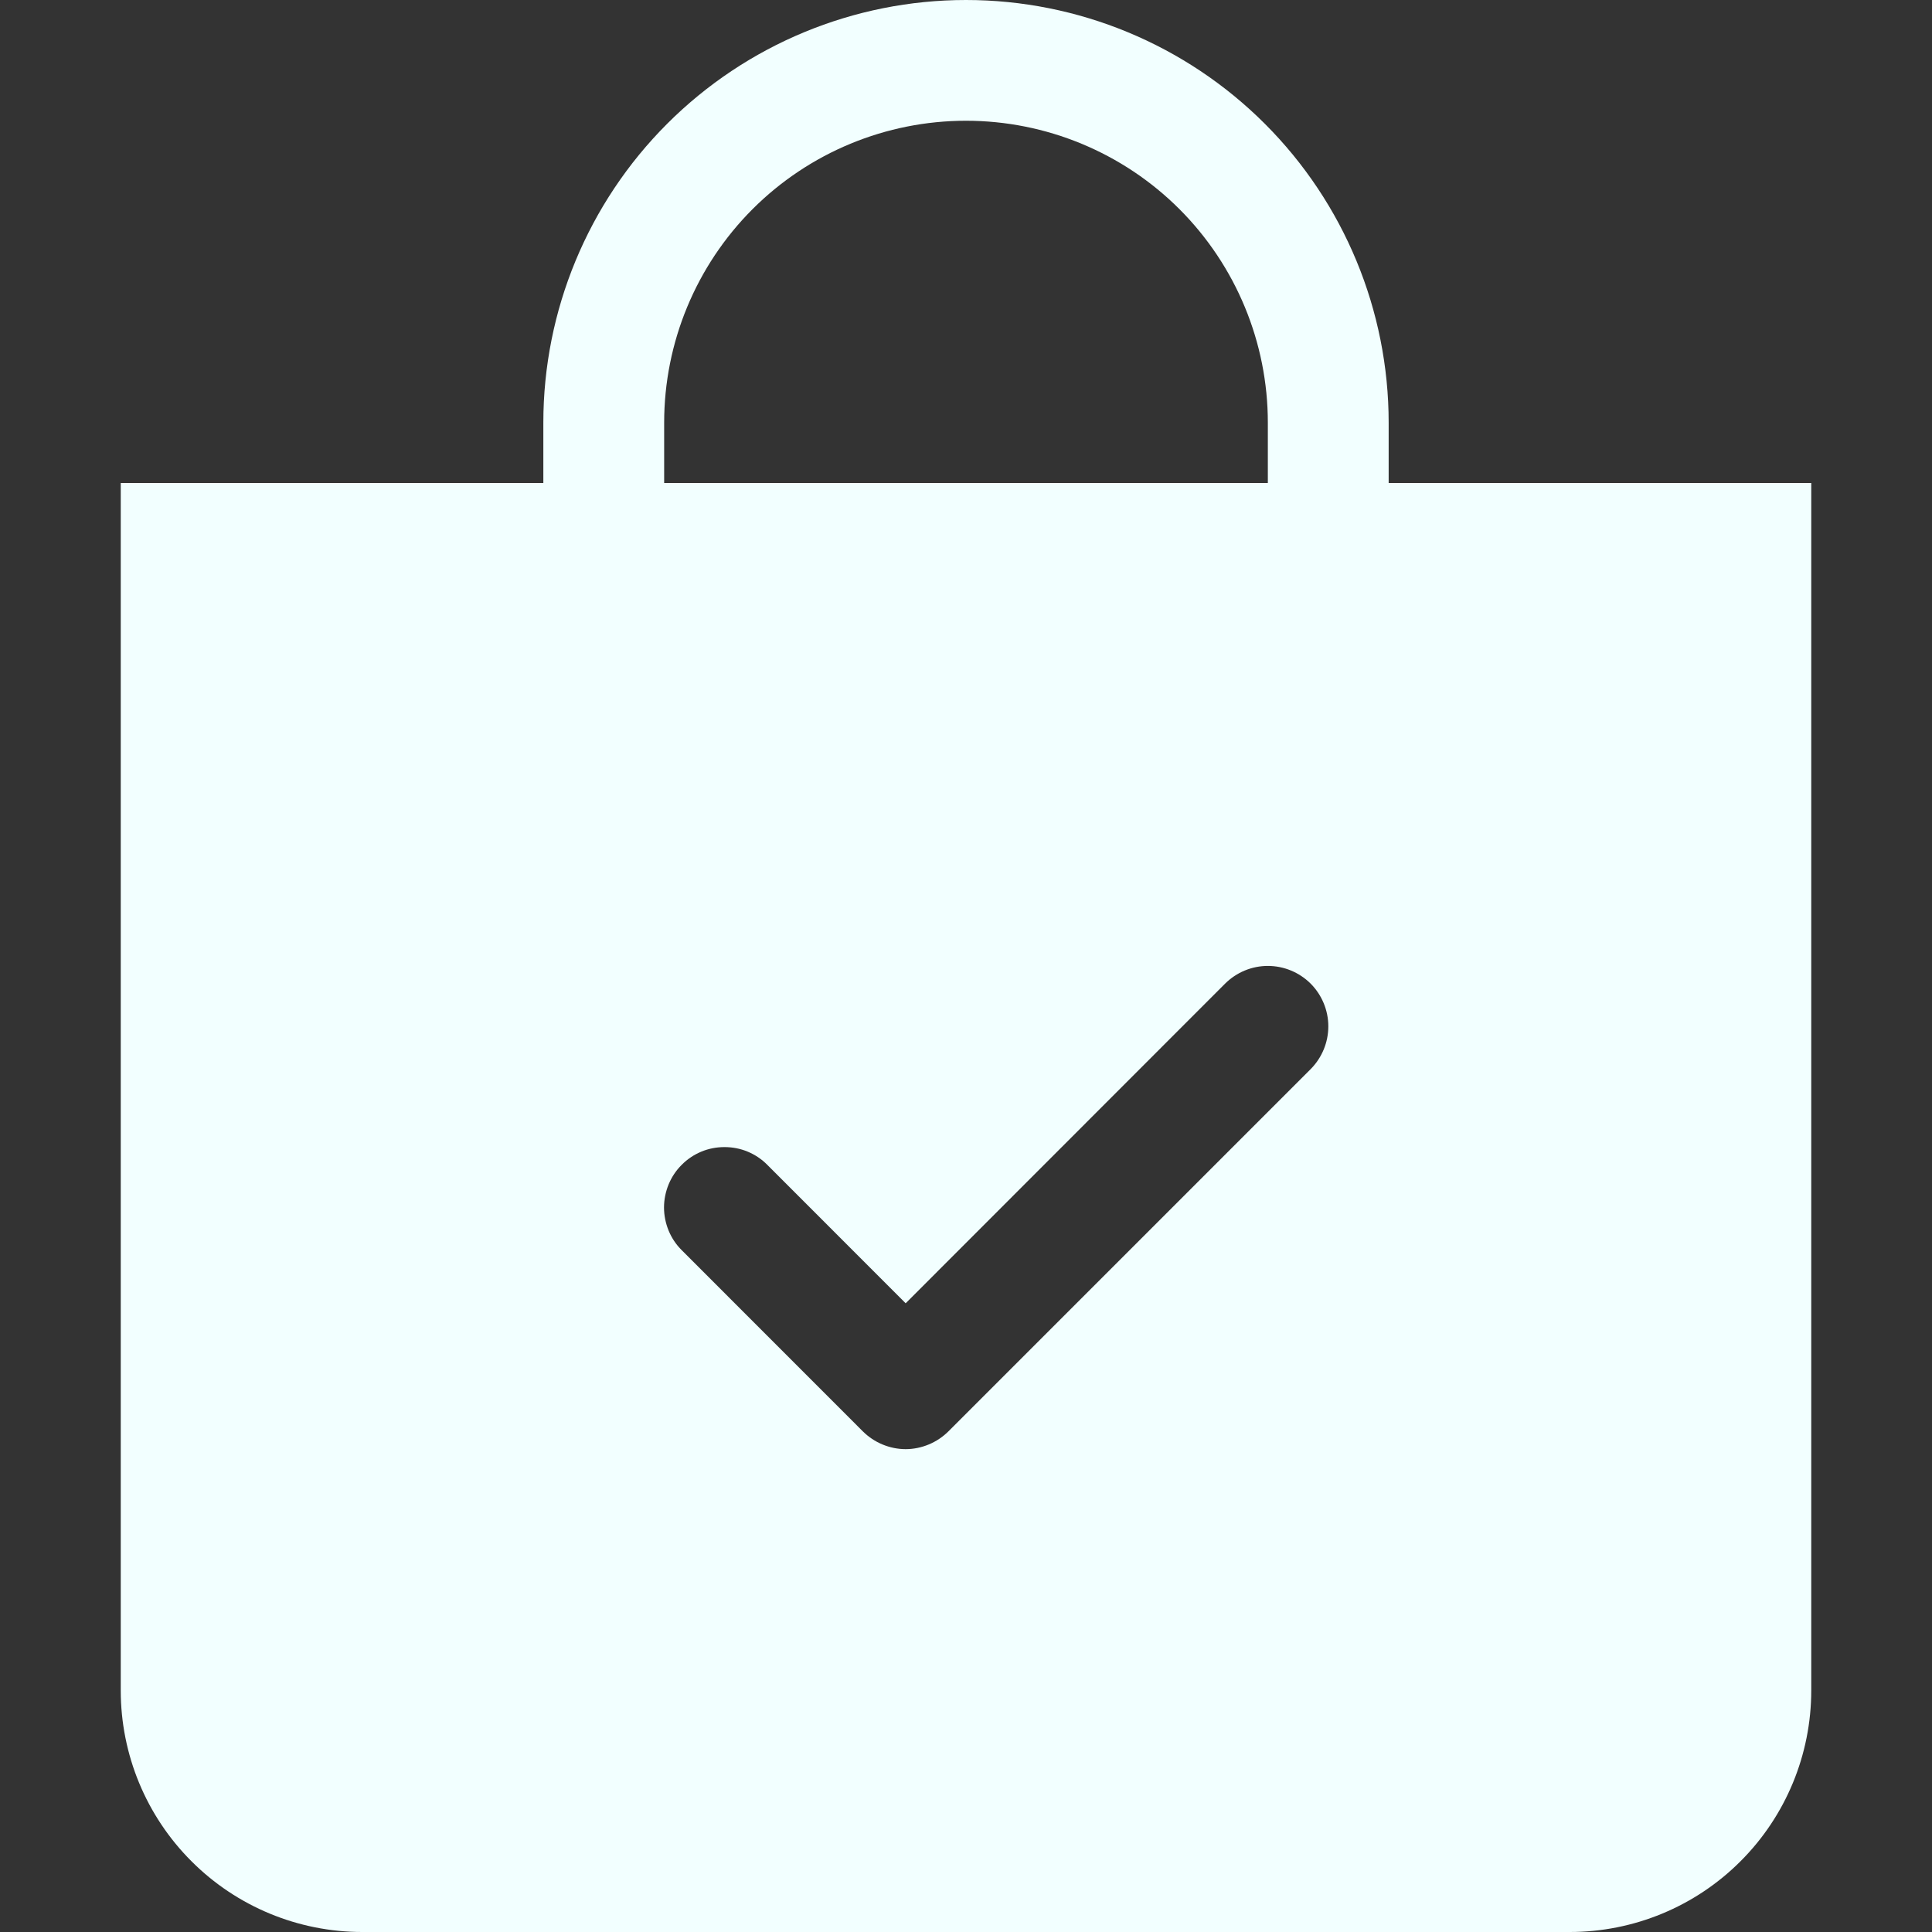 <?xml version="1.0" encoding="UTF-8"?> <svg xmlns="http://www.w3.org/2000/svg" width="26" height="26" viewBox="0 0 26 26" fill="none"><rect x="0" y="0" width="26" height="26" fill="#333333" stroke="none"/><path fill-rule="evenodd" clip-rule="evenodd" d="M17.062 5.688C17.062 4.61 16.634 3.577 15.873 2.815C15.111 2.053 14.077 1.625 13 1.625C11.923 1.625 10.889 2.053 10.127 2.815C9.366 3.577 8.938 4.61 8.938 5.688V6.5H17.062V5.688ZM18.688 5.688V6.5H24.375V22.75C24.375 23.612 24.033 24.439 23.423 25.048C22.814 25.658 21.987 26 21.125 26H4.875C4.013 26 3.186 25.658 2.577 25.048C1.967 24.439 1.625 23.612 1.625 22.75V6.5H7.312V5.688C7.312 4.179 7.912 2.732 8.978 1.666C10.045 0.599 11.492 0 13 0C14.508 0 15.955 0.599 17.022 1.666C18.088 2.732 18.688 4.179 18.688 5.688ZM17.638 14.388C17.79 14.235 17.876 14.028 17.876 13.812C17.876 13.597 17.79 13.39 17.638 13.237C17.485 13.085 17.278 12.999 17.062 12.999C16.847 12.999 16.64 13.085 16.487 13.237L12.188 17.539L10.325 15.675C10.25 15.599 10.16 15.539 10.061 15.498C9.963 15.457 9.857 15.437 9.75 15.437C9.643 15.437 9.537 15.457 9.439 15.498C9.34 15.539 9.25 15.599 9.175 15.675C9.099 15.75 9.039 15.84 8.998 15.939C8.958 16.037 8.936 16.143 8.936 16.25C8.936 16.357 8.958 16.463 8.998 16.561C9.039 16.66 9.099 16.75 9.175 16.825L11.612 19.263C11.688 19.338 11.777 19.398 11.876 19.439C11.975 19.48 12.081 19.502 12.188 19.502C12.294 19.502 12.4 19.48 12.499 19.439C12.598 19.398 12.687 19.338 12.763 19.263L17.638 14.388Z" fill="#F2FFFF"></path></svg> 